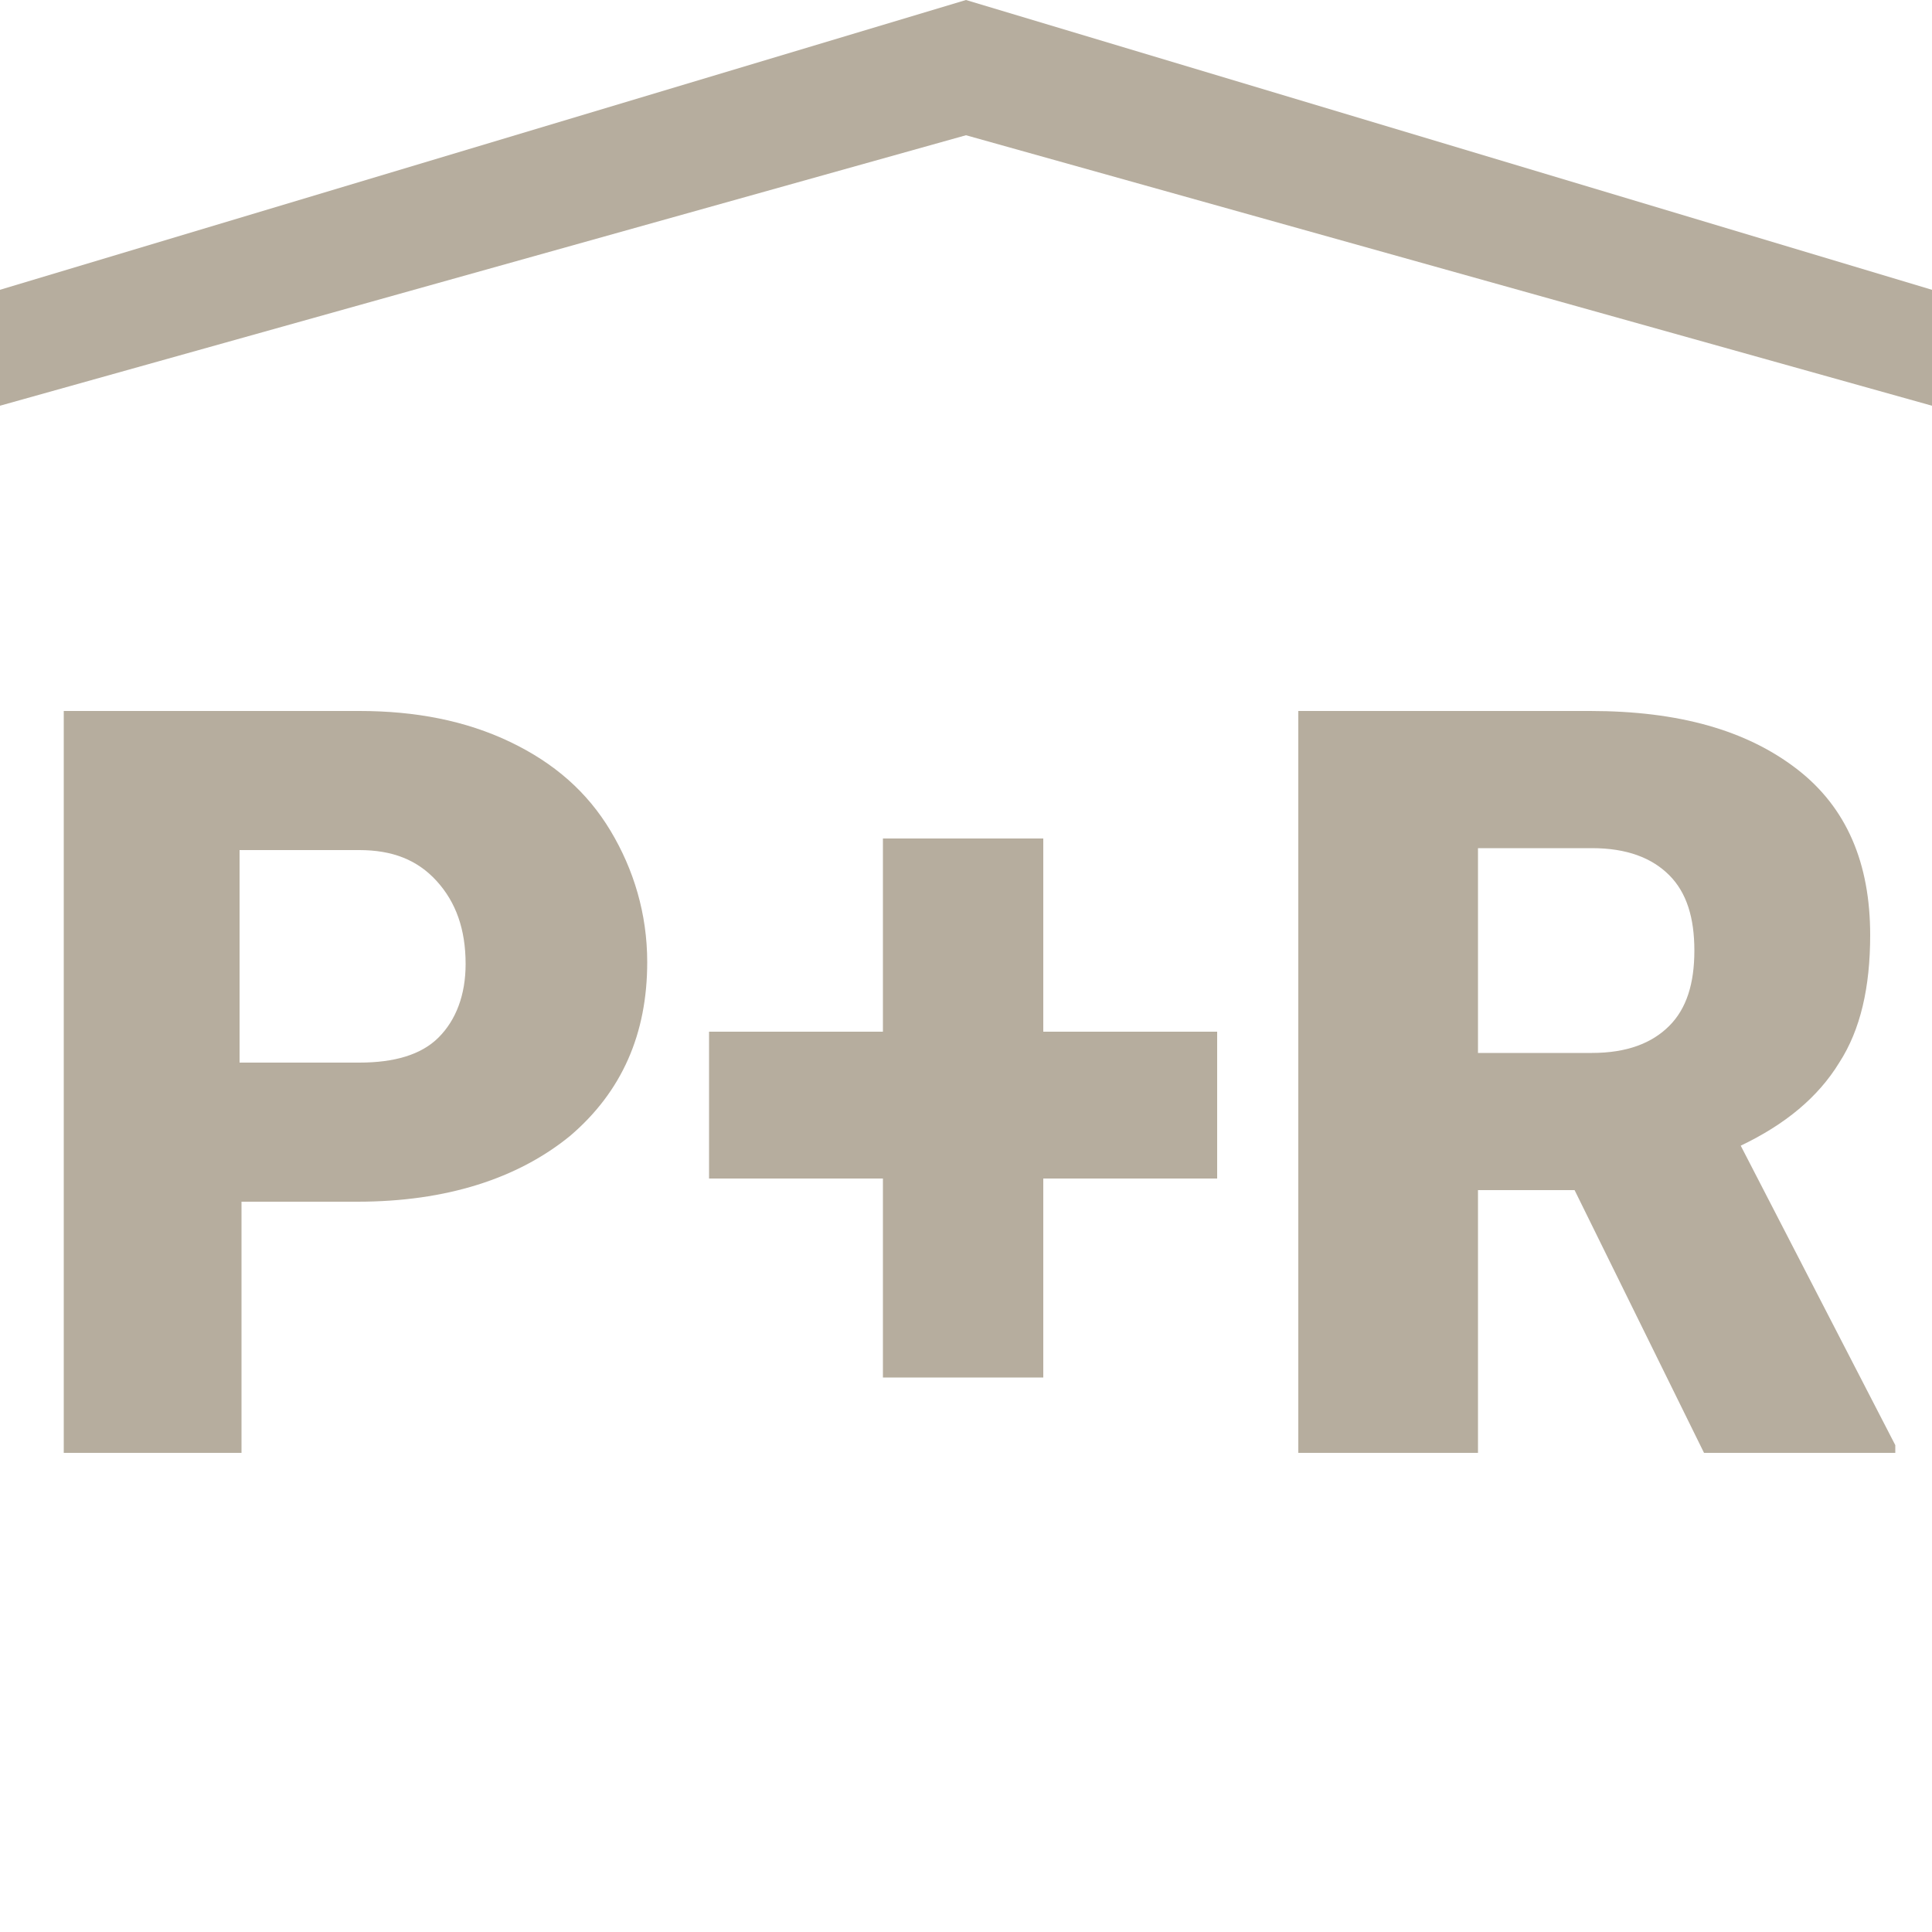 <?xml version="1.0" encoding="utf-8"?>
<!-- Generator: Adobe Illustrator 24.0.1, SVG Export Plug-In . SVG Version: 6.00 Build 0)  -->
<svg version="1.1" xmlns="http://www.w3.org/2000/svg" xmlns:xlink="http://www.w3.org/1999/xlink" x="0px" y="0px"
	 viewBox="0 0 100 100" style="enable-background:new 0 0 100 100;" xml:space="preserve">
<style type="text/css">
	.st0{fill:#B6AD9E;}
	.st1{display:none;}
	.st2{display:inline;}
	.st3{fill-rule:evenodd;clip-rule:evenodd;fill:#B6AD9E;}
</style>
<g id="Layer_8">
	<g>
		<path class="st0" d="M12.5,62.2v13H3.3V36.8h15.3c2.9,0,5.5,0.5,7.8,1.6c2.3,1.1,4,2.6,5.2,4.6c1.2,2,1.9,4.3,1.9,6.8
			c0,3.7-1.3,6.7-4,9c-2.7,2.2-6.4,3.4-11,3.4H12.5z M12.5,55h6.1c1.8,0,3.2-0.4,4.1-1.3c0.9-0.9,1.4-2.2,1.4-3.8
			c0-1.8-0.5-3.2-1.5-4.3c-1-1.1-2.3-1.6-4-1.6h-6.2V55z"/>
		<path class="st0" d="M54,53.4h9V61h-9v10.3h-8.3V61h-9v-7.6h9v-10H54V53.4z"/>
		<path class="st0" d="M81.5,61.6h-5v13.6h-9.3V36.8h15.1c4.6,0,8.1,1,10.7,3c2.6,2,3.8,4.9,3.8,8.6c0,2.7-0.5,4.9-1.6,6.6
			c-1.1,1.8-2.8,3.2-5.1,4.3l8,15.5v0.4h-9.9L81.5,61.6z M76.5,54.5h5.9c1.8,0,3.1-0.5,4-1.4s1.3-2.2,1.3-3.9c0-1.7-0.4-3-1.3-3.9
			c-0.9-0.9-2.2-1.4-4-1.4h-5.9V54.5z"/>
	</g>
</g>
<g id="Layer_7" class="st1">
	<g class="st2">
		<path class="st0" d="M16.2,99.6c0.9,0.7,2.3,0.5,3-0.4l4.3-5.7h53l4.3,5.7c0.7,0.9,2.1,1.1,3,0.4c0.9-0.7,1.1-2.1,0.4-3
			c0,0,0,0,0,0L75.4,85c-1.5,0.4-3.1,0.8-4.6,1l2.4,3.2H26.8l2.4-3.2c-1.6-0.2-3.2-0.5-4.7-0.9l-8.6,11.4
			C15.1,97.5,15.3,98.8,16.2,99.6z"/>
		<path class="st0" d="M49.6,83.6C78,83.6,78,79.8,78,78.4V31.2C78,23.5,63.7,20,49.6,20c-14.1,0-28.4,3.5-28.4,11.2v47.3
			c0,2.3,2.7,3.4,9.8,4.3C37.3,83.3,43.5,83.6,49.6,83.6z M71.3,70.7c-0.1,2.8-2.4,5.1-5.3,5c-2.8-0.1-5.1-2.4-5-5.3
			c0.1-2.8,2.4-5,5.2-5C69,65.5,71.3,67.8,71.3,70.7z M31.2,37.5c0-1.9,1.6-3.5,3.5-3.5c0,0,0,0,0,0h30c1.9,0,3.5,1.6,3.5,3.5
			c0,0,0,0,0,0v16c0,1.9-1.6,3.5-3.5,3.5c0,0,0,0,0,0h-30c-1.9,0-3.5-1.6-3.5-3.5c0,0,0,0,0,0V37.5z M28,70.7c0.1-2.8,2.4-5.1,5.3-5
			c2.8,0.1,5.1,2.4,5,5.3c-0.1,2.8-2.4,5-5.2,5C30.3,75.9,28,73.6,28,70.7z"/>
	</g>
</g>
<g id="Layer_6" class="st1">
	<g class="st2">
		<path class="st0" d="M7.4,55.1c-2,0-7.4,3.1-7.4,3.1s4,5.5,8.9,10.6l15-6.2C23.9,62.6,11.9,55.2,7.4,55.1z"/>
		<path class="st0" d="M88.8,38.1l-22.1,9.1L37.1,37l-10.7,4.4l19.9,14.4l-20.4,8.5l-15,6.2c4.4,4.5,9.5,8.7,13.3,8.4
			c7-0.7,18.4-4.3,30-8.7L49.4,100l10.2-4.2l15.9-34.2C86.7,56.9,95,53.1,95,53.1c4.1-1.7,6.1-6.4,4.4-10.6
			C97.7,38.4,93,36.4,88.8,38.1z"/>
	</g>
</g>
<g id="Layer_5" class="st1">
	<g class="st2">
		<path class="st0" d="M91.4,32.2H68.9v-7.6c0-3.8-2.9-6.8-6.7-6.8H37.8c-3.8,0-7,3.1-7,6.8v7.6h-22C4,32.2,0,36.1,0,40.9v50.4
			c0,4.8,4,8.7,8.8,8.7h82.6c4.8,0,8.6-3.9,8.6-8.7V40.9C100,36.1,96.2,32.2,91.4,32.2z M36.7,25.3c0-1.4,1.2-2.5,2.6-2.5h21.6
			c1.4,0,2.4,1.1,2.4,2.5v6.9H36.7V25.3z M50,87.5c-11.4,0-20.6-9.2-20.6-20.6c0-11.4,9.2-20.6,20.6-20.6s20.6,9.2,20.6,20.6
			C70.6,78.3,61.4,87.5,50,87.5z"/>
		<path class="st0" d="M62.1,63.5h-8.7v-8.3c0-0.7-0.5-1.3-1.2-1.3h-4.3c-0.7,0-1.5,0.6-1.5,1.3v8.3h-8.2c-0.7,0-1.5,0.6-1.5,1.3
			v4.3c0,0.7,0.7,1.3,1.5,1.3h8.2v8.6c0,0.7,0.7,1.3,1.5,1.3h4.3c0.7,0,1.2-0.6,1.2-1.3v-8.6h8.7c0.7,0,1.2-0.6,1.2-1.3v-4.3
			C63.3,64.1,62.8,63.5,62.1,63.5z"/>
	</g>
</g>
<g id="Layer_4" class="st1">
	<g class="st2">
		<path class="st3" d="M11.7,37.3v30.1H100c0,8.7,0,17.5,0,26.2c0,8.5-11.6,8.5-11.6,0V82.2H11.7v11.4c0,8.5-11.7,8.5-11.7,0
			c0-18.8,0-37.6,0-56.3C0,28.9,11.7,28.9,11.7,37.3z"/>
		<path class="st3" d="M23.4,46.4c5,0,9,4,9,9c0,4.9-4,8.8-9,8.8c-4.9,0-8.8-4-8.8-8.8C14.6,50.4,18.5,46.4,23.4,46.4z"/>
		<path class="st3" d="M35.2,45.5h56.1c4.9,0,8.7,4.7,8.7,10.6v8.1H35.2V45.5z"/>
	</g>
</g>
<g id="Layer_3" class="st1">
	<g class="st2">
		<path class="st0" d="M64.2,28.9c0-4.3-3.4-7.7-7.7-7.7h-13c-4.2,0-7.7,3.4-7.7,7.7l-2,11.6H66L64.2,28.9z"/>
		<path class="st0" d="M63.8,58c-8.7,2.3-18,2.3-27.9,0c-1.9-0.5-3.8,0.7-4.2,2.7c-0.5,1.9,0.7,3.8,2.7,4.2
			c4.7,1.1,9.3,1.7,13.9,1.9v6.5l-7.6,1.8c-2,0.5-3.8,1.9-4.6,3.8c-1.2,0.5-2,1.6-2,2.9c0,1.7,1.4,3.1,3.1,3.1
			c1.7,0,3.1-1.4,3.1-3.1c0-0.7-0.3-1.4-0.7-2c0.5-0.7,1.2-1.2,2-1.4l6.7-1.6v2.3c-0.8,0.6-1.3,1.5-1.3,2.5c0,1.7,1.4,3.1,3.1,3.1
			s3.1-1.4,3.1-3.1c0-1-0.5-2-1.3-2.5v-2.3l6.7,1.6c0.8,0.2,1.5,0.7,2,1.4c-0.5,0.5-0.7,1.2-0.7,2c0,1.7,1.4,3.1,3.1,3.1
			s3.1-1.4,3.1-3.1c0-1.3-0.8-2.4-2-2.9c-0.8-1.9-2.6-3.3-4.6-3.8l-7.5-1.8v-6.5c4.8-0.1,9.4-0.7,13.9-1.9c1.9-0.5,3-2.4,2.5-4.3
			C67.7,58.7,65.7,57.5,63.8,58z"/>
		<path class="st0" d="M87.8,43.1H86H14h-1.8c-1.2,0-2.1,1-2.1,2.1v9.8h4v29.6h10V55.2h52v29.6h10V55.2h4v-9.8
			C89.9,44.1,89,43.1,87.8,43.1z"/>
	</g>
</g>
<g id="Layer_1" class="st1">
	<g class="st2">
		<path class="st0" d="M87.5,60H80v-2.5C80,50.6,74.4,45,67.5,45S55,50.6,55,57.5V60h-7.5c-1.4,0-2.5,1.1-2.5,2.5V90
			c0,5.5,4.5,10,10,10h25c5.5,0,10-4.5,10-10V62.5C90,61.1,88.9,60,87.5,60z M75,60H60v-2.5c0-4.1,3.4-7.5,7.5-7.5s7.5,3.4,7.5,7.5
			V60z"/>
		<path class="st0" d="M40,62.5c0-4.1,3.4-7.5,7.5-7.5h2.7c0.8-5.8,4.6-10.7,9.7-13.2c-0.3-1-1.2-1.8-2.4-1.8H50v-5
			c0-8.3-6.7-15-15-15s-15,6.7-15,15v5h-7.5c-1.4,0-2.5,1.1-2.5,2.5V90c0,5.5,4.5,10,10,10h23.9c-2.4-2.7-3.9-6.1-3.9-10V62.5z
			 M25,35c0-5.5,4.5-10,10-10s10,4.5,10,10v5H25V35z"/>
	</g>
</g>
<g id="Layer_2">
	<polygon class="st0" points="0,15 50,0 100,15 100,21 50,7 0,21 	"/>
</g>
</svg>
